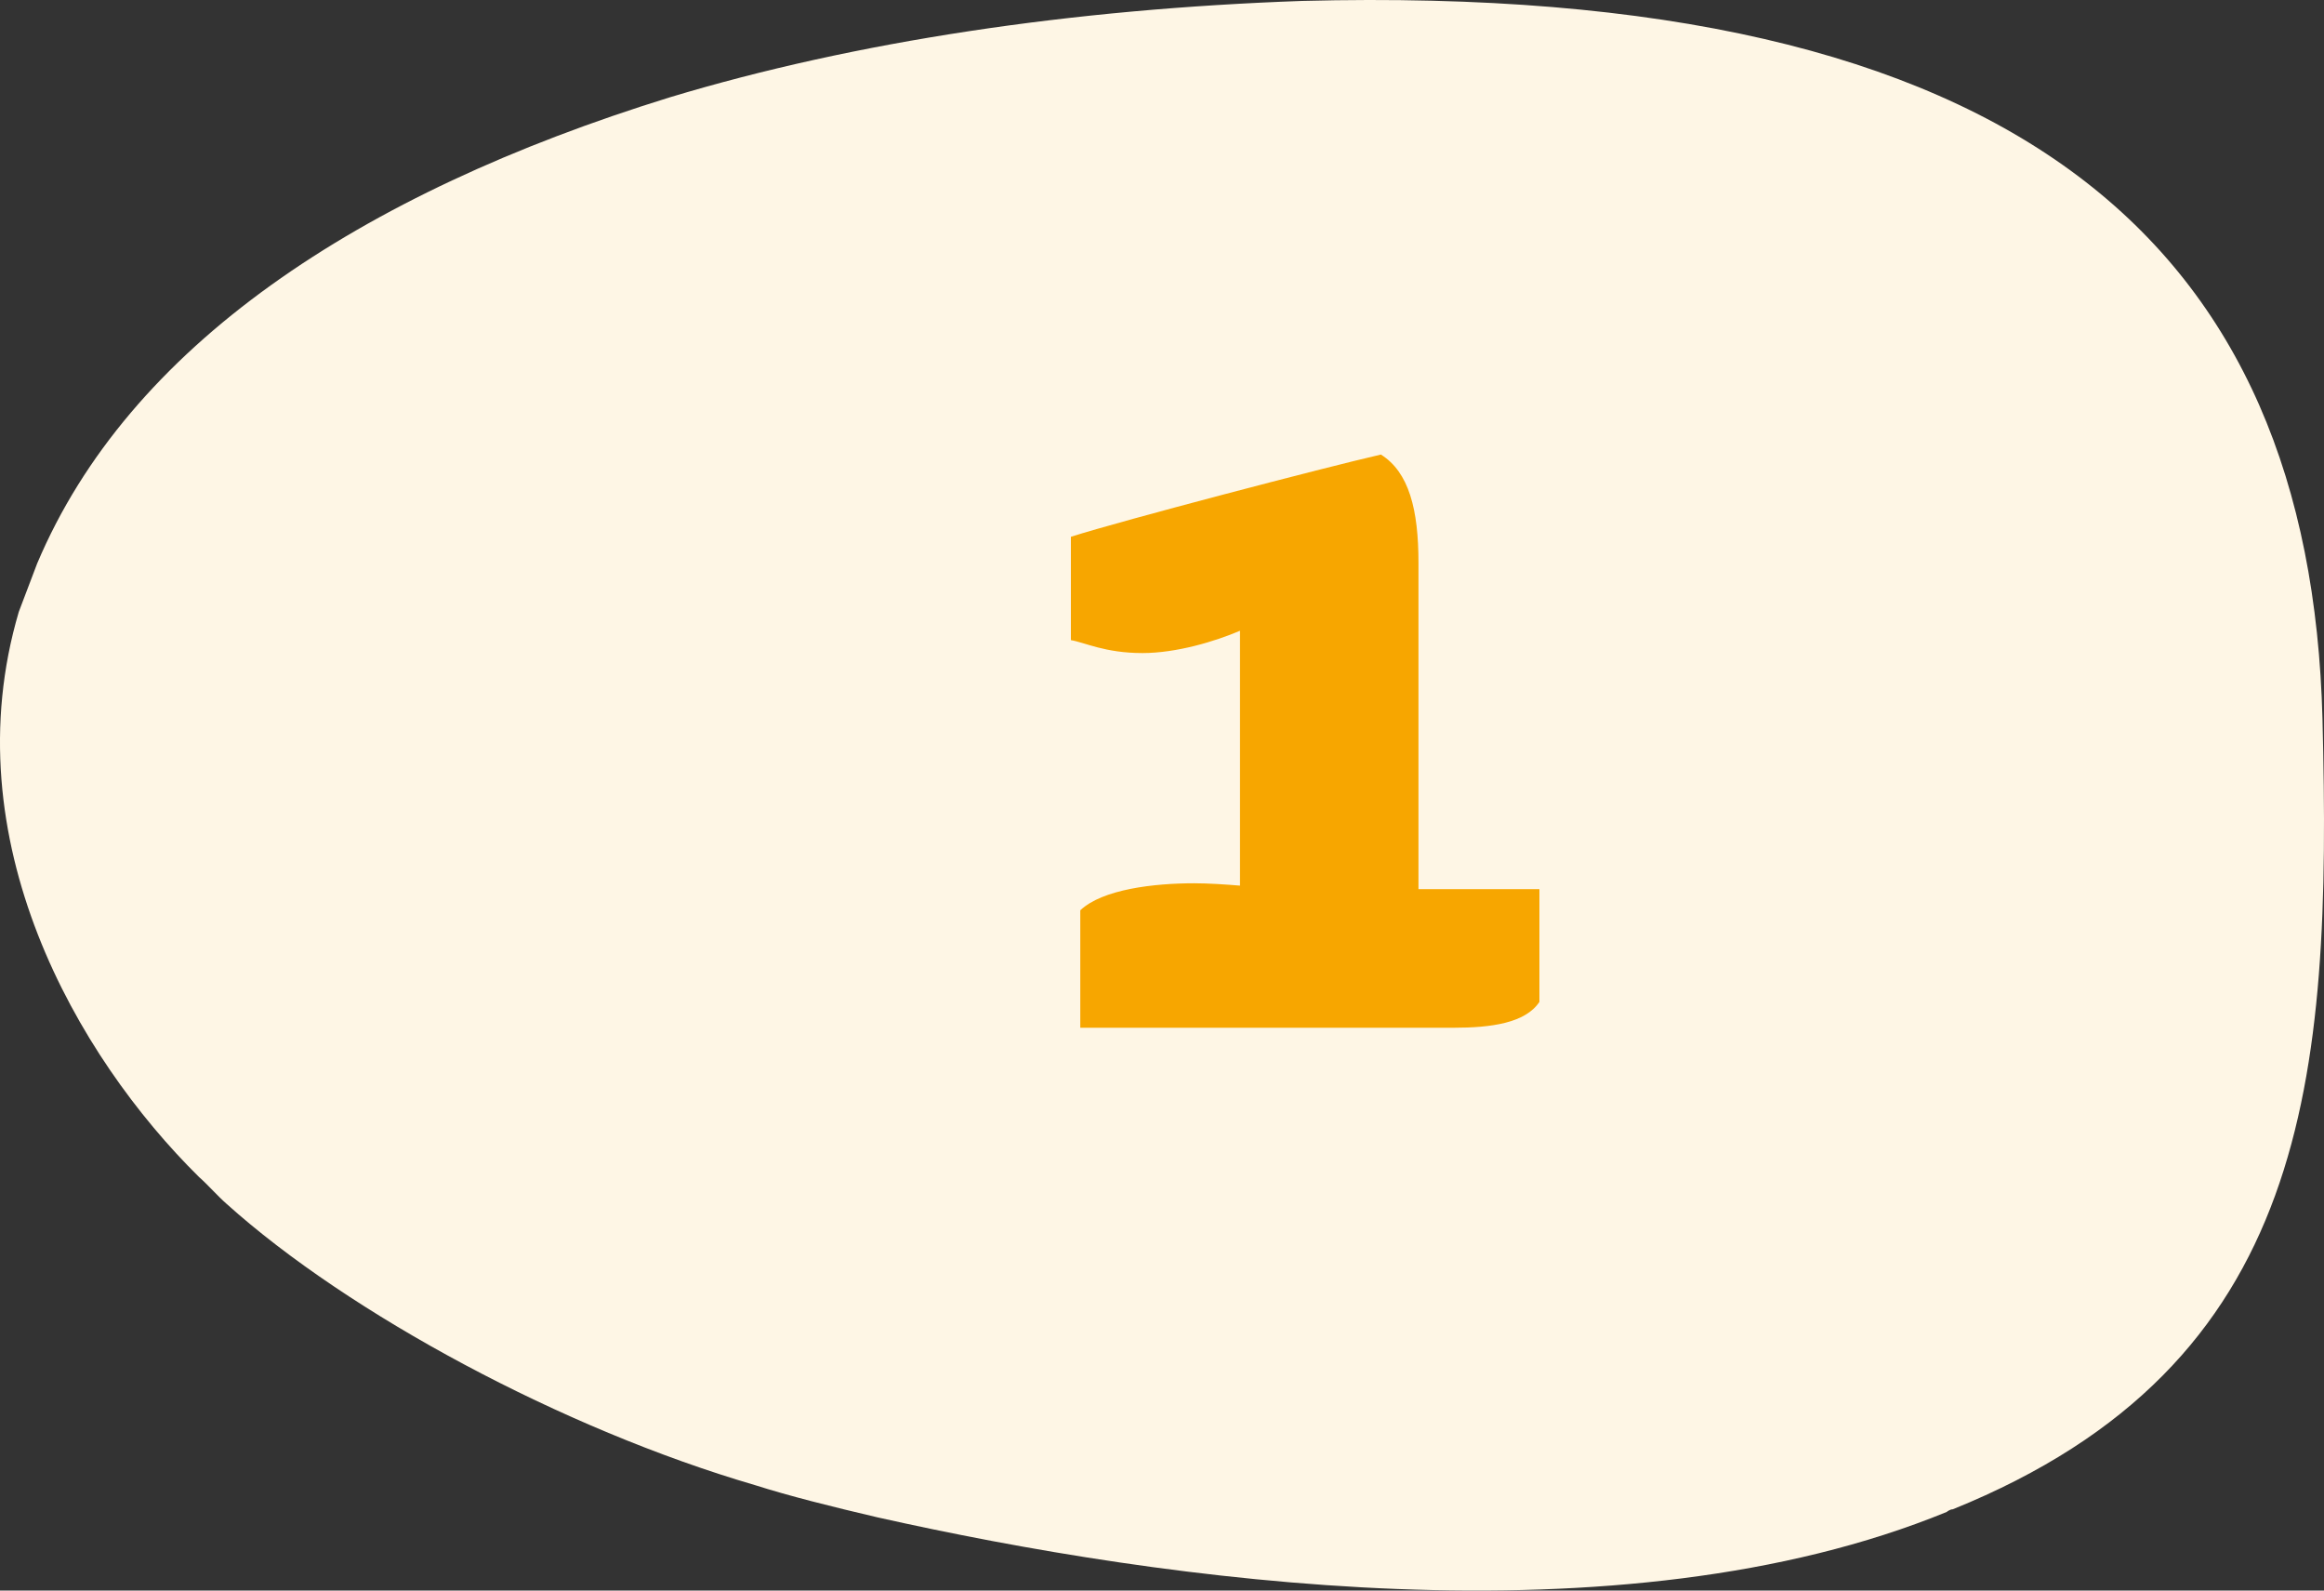 <svg width="95" height="65" viewBox="0 0 95 65" fill="none" xmlns="http://www.w3.org/2000/svg">
<rect x="0" y="0" width="95" height="65" fill="#333333" stroke="none"/>
<path d="M94.938 29.38C95.312 44.161 94.438 55.766 79.826 61.679C79.701 61.679 79.576 61.788 79.576 61.788C66.212 67.262 47.603 64.635 35.864 62.007C33.99 61.569 32.242 61.131 30.868 60.693C23 58.394 14.257 53.686 9.262 49.197C8.887 48.869 8.512 48.431 8.138 48.102C3.142 43.175 -1.979 34.307 0.769 25.001C1.019 24.344 1.269 23.687 1.518 23.03C5.265 14.162 14.632 7.921 27.371 3.98C34.989 1.68 43.857 0.367 53.224 0.038C82.698 -0.728 94.438 10.111 94.938 29.38Z" fill="#FEF6E5"/>
<path d="M44.16 42V37.2C45.072 36.336 47.184 36.096 48.816 36.096C49.392 36.096 50.112 36.144 50.688 36.192V25.776C49.68 26.208 48.096 26.688 46.704 26.688C45.168 26.688 44.352 26.256 43.776 26.16V21.936C45.888 21.264 54.144 19.104 56.448 18.576C57.6 19.296 57.984 20.832 57.984 22.992V36.336H62.928V40.944C62.352 41.808 60.96 42 59.424 42H44.16Z" fill="#F7A600"/>
</svg>
